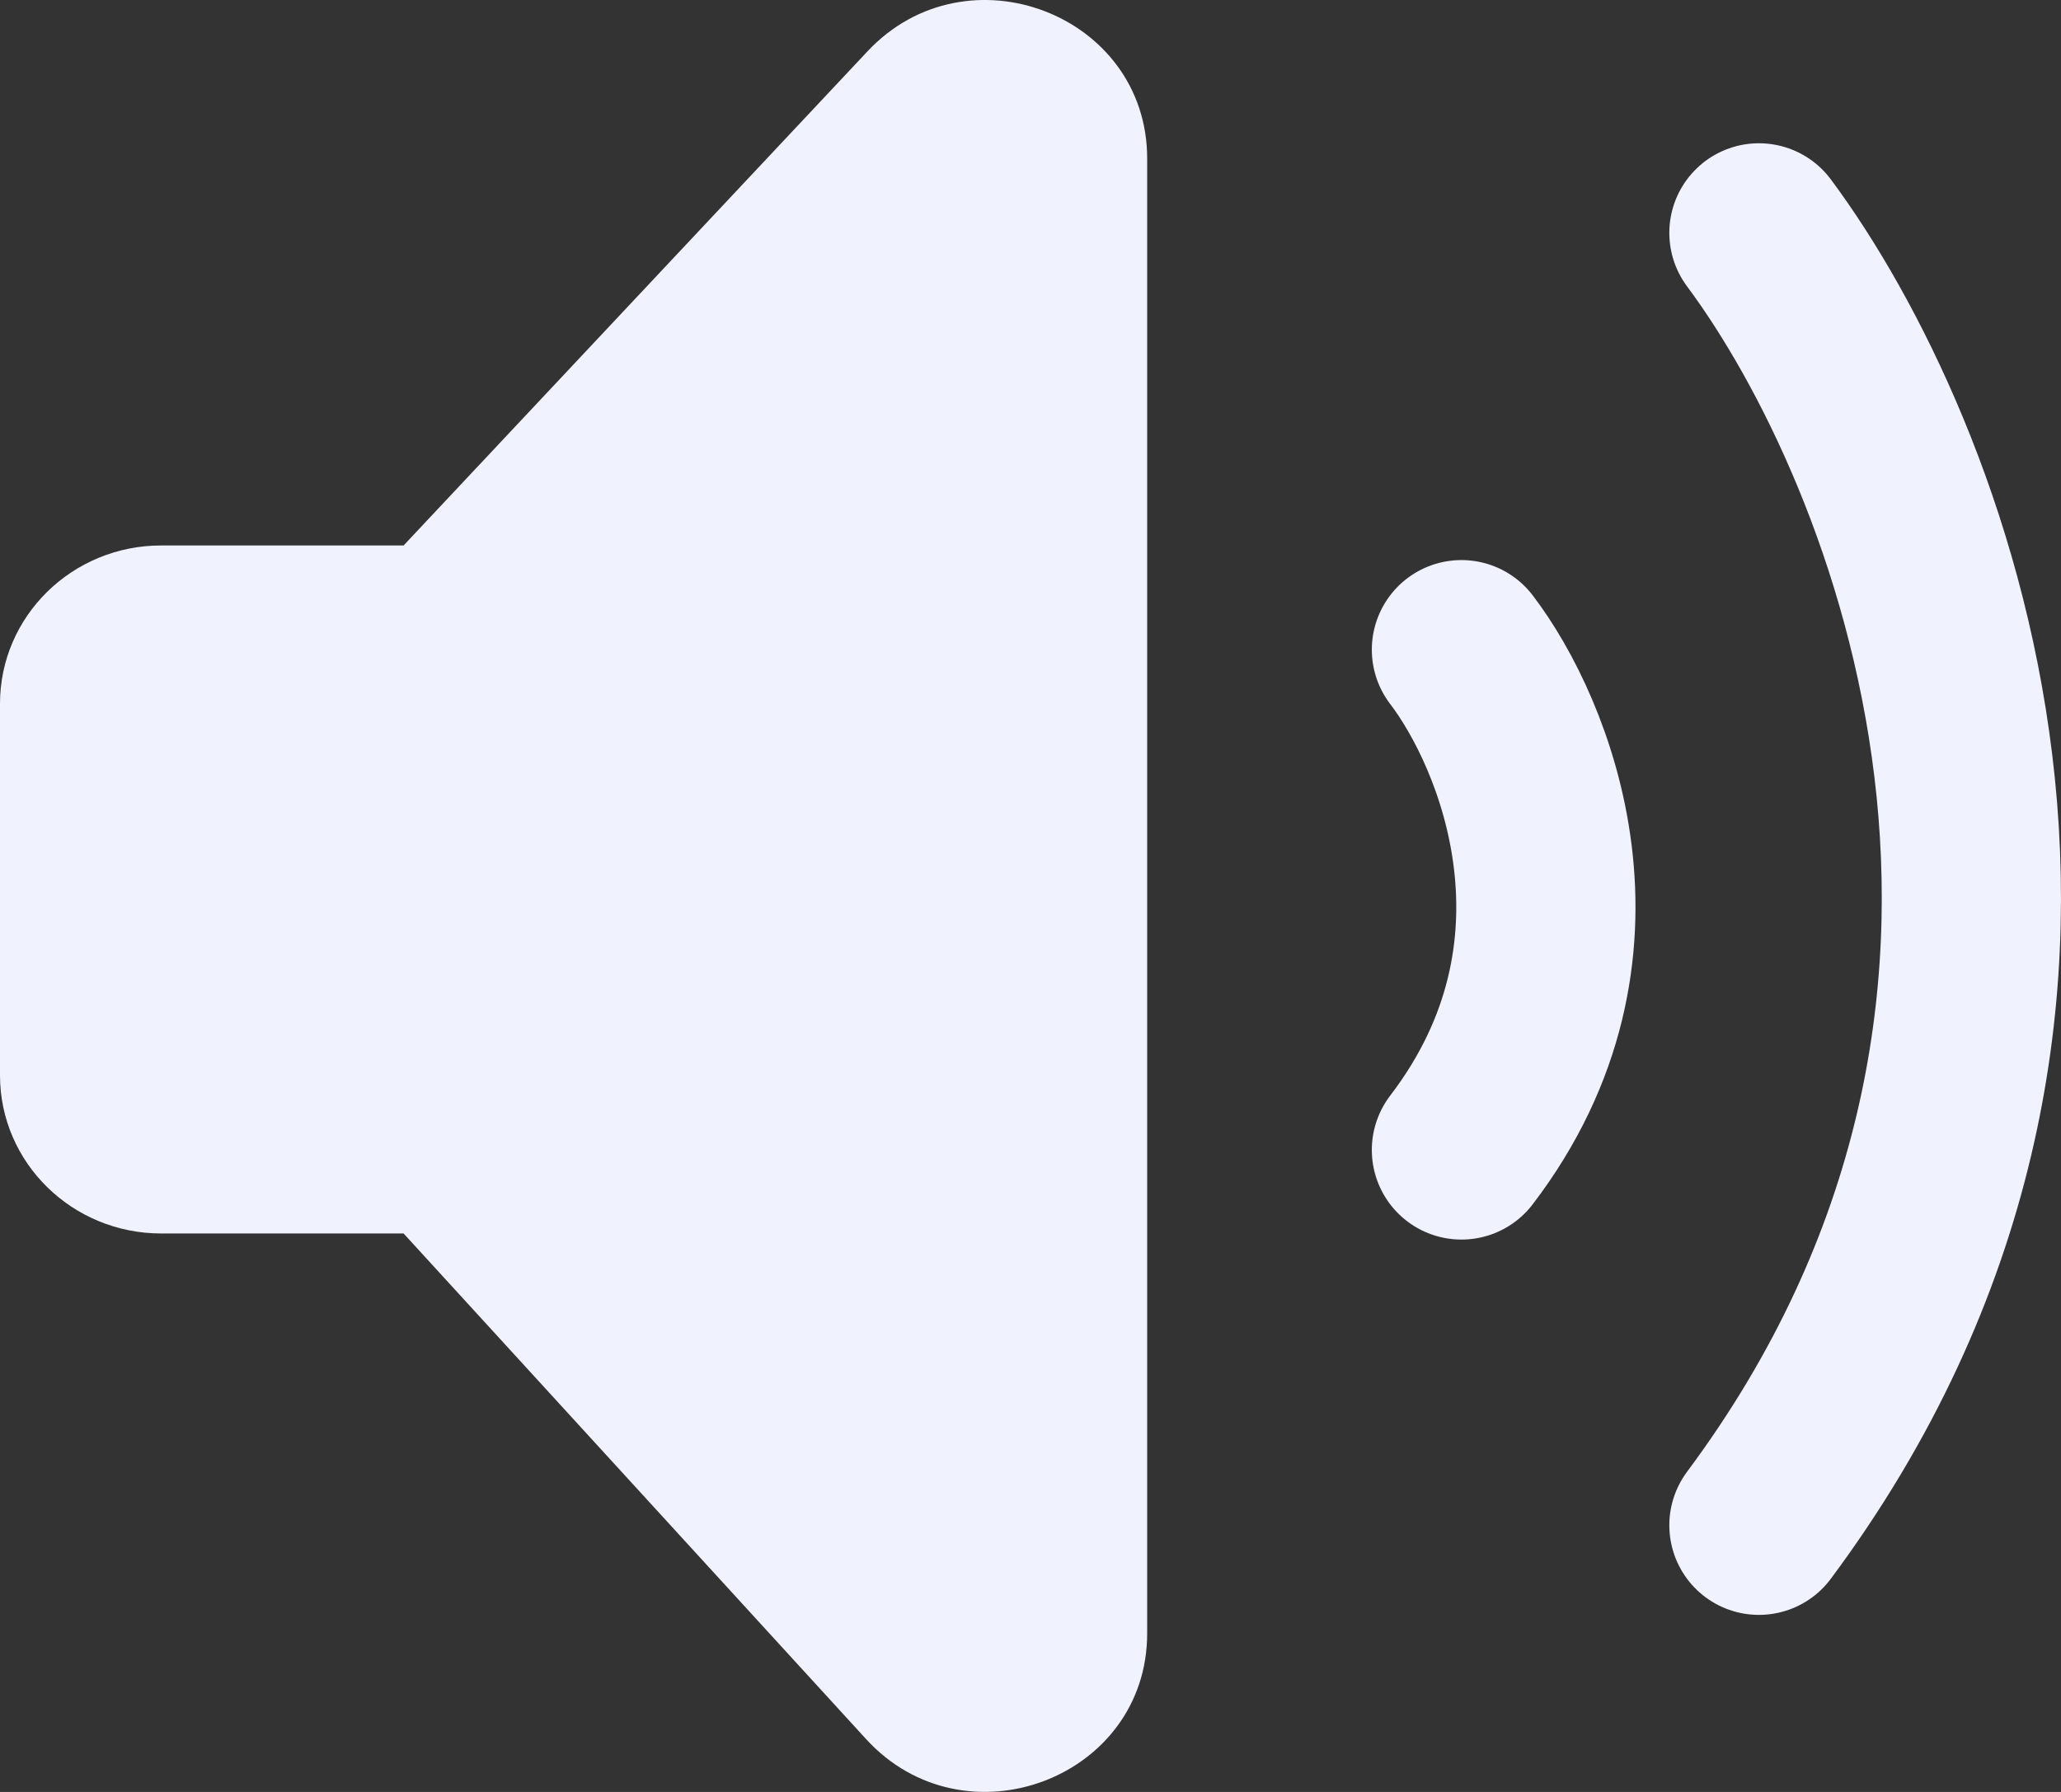 <svg width="23" height="20" viewBox="0 0 23 20" fill="none" xmlns="http://www.w3.org/2000/svg">
<rect x="0" y="0" width="23" height="20" fill="#333333" stroke="none"/>
<path d="M9.681 0.573L4.504 6.088H1.799C0.805 6.088 0 6.879 0 7.854V12.002C0 12.976 0.805 13.767 1.799 13.767H4.504L9.665 19.41C10.767 20.615 12.802 19.85 12.802 18.231V1.769C12.802 0.161 10.791 -0.61 9.681 0.573Z" fill="#F0F2FE"/>
<path d="M16.309 7.251C17.02 8.182 18.016 10.601 16.309 12.835" stroke="#F0F2FE" stroke-width="2" stroke-linecap="round"/>
<path d="M19.629 2.599C21.418 5.003 23.923 11.254 19.629 17.024" stroke="#F0F2FE" stroke-width="2" stroke-linecap="round"/>
</svg>
